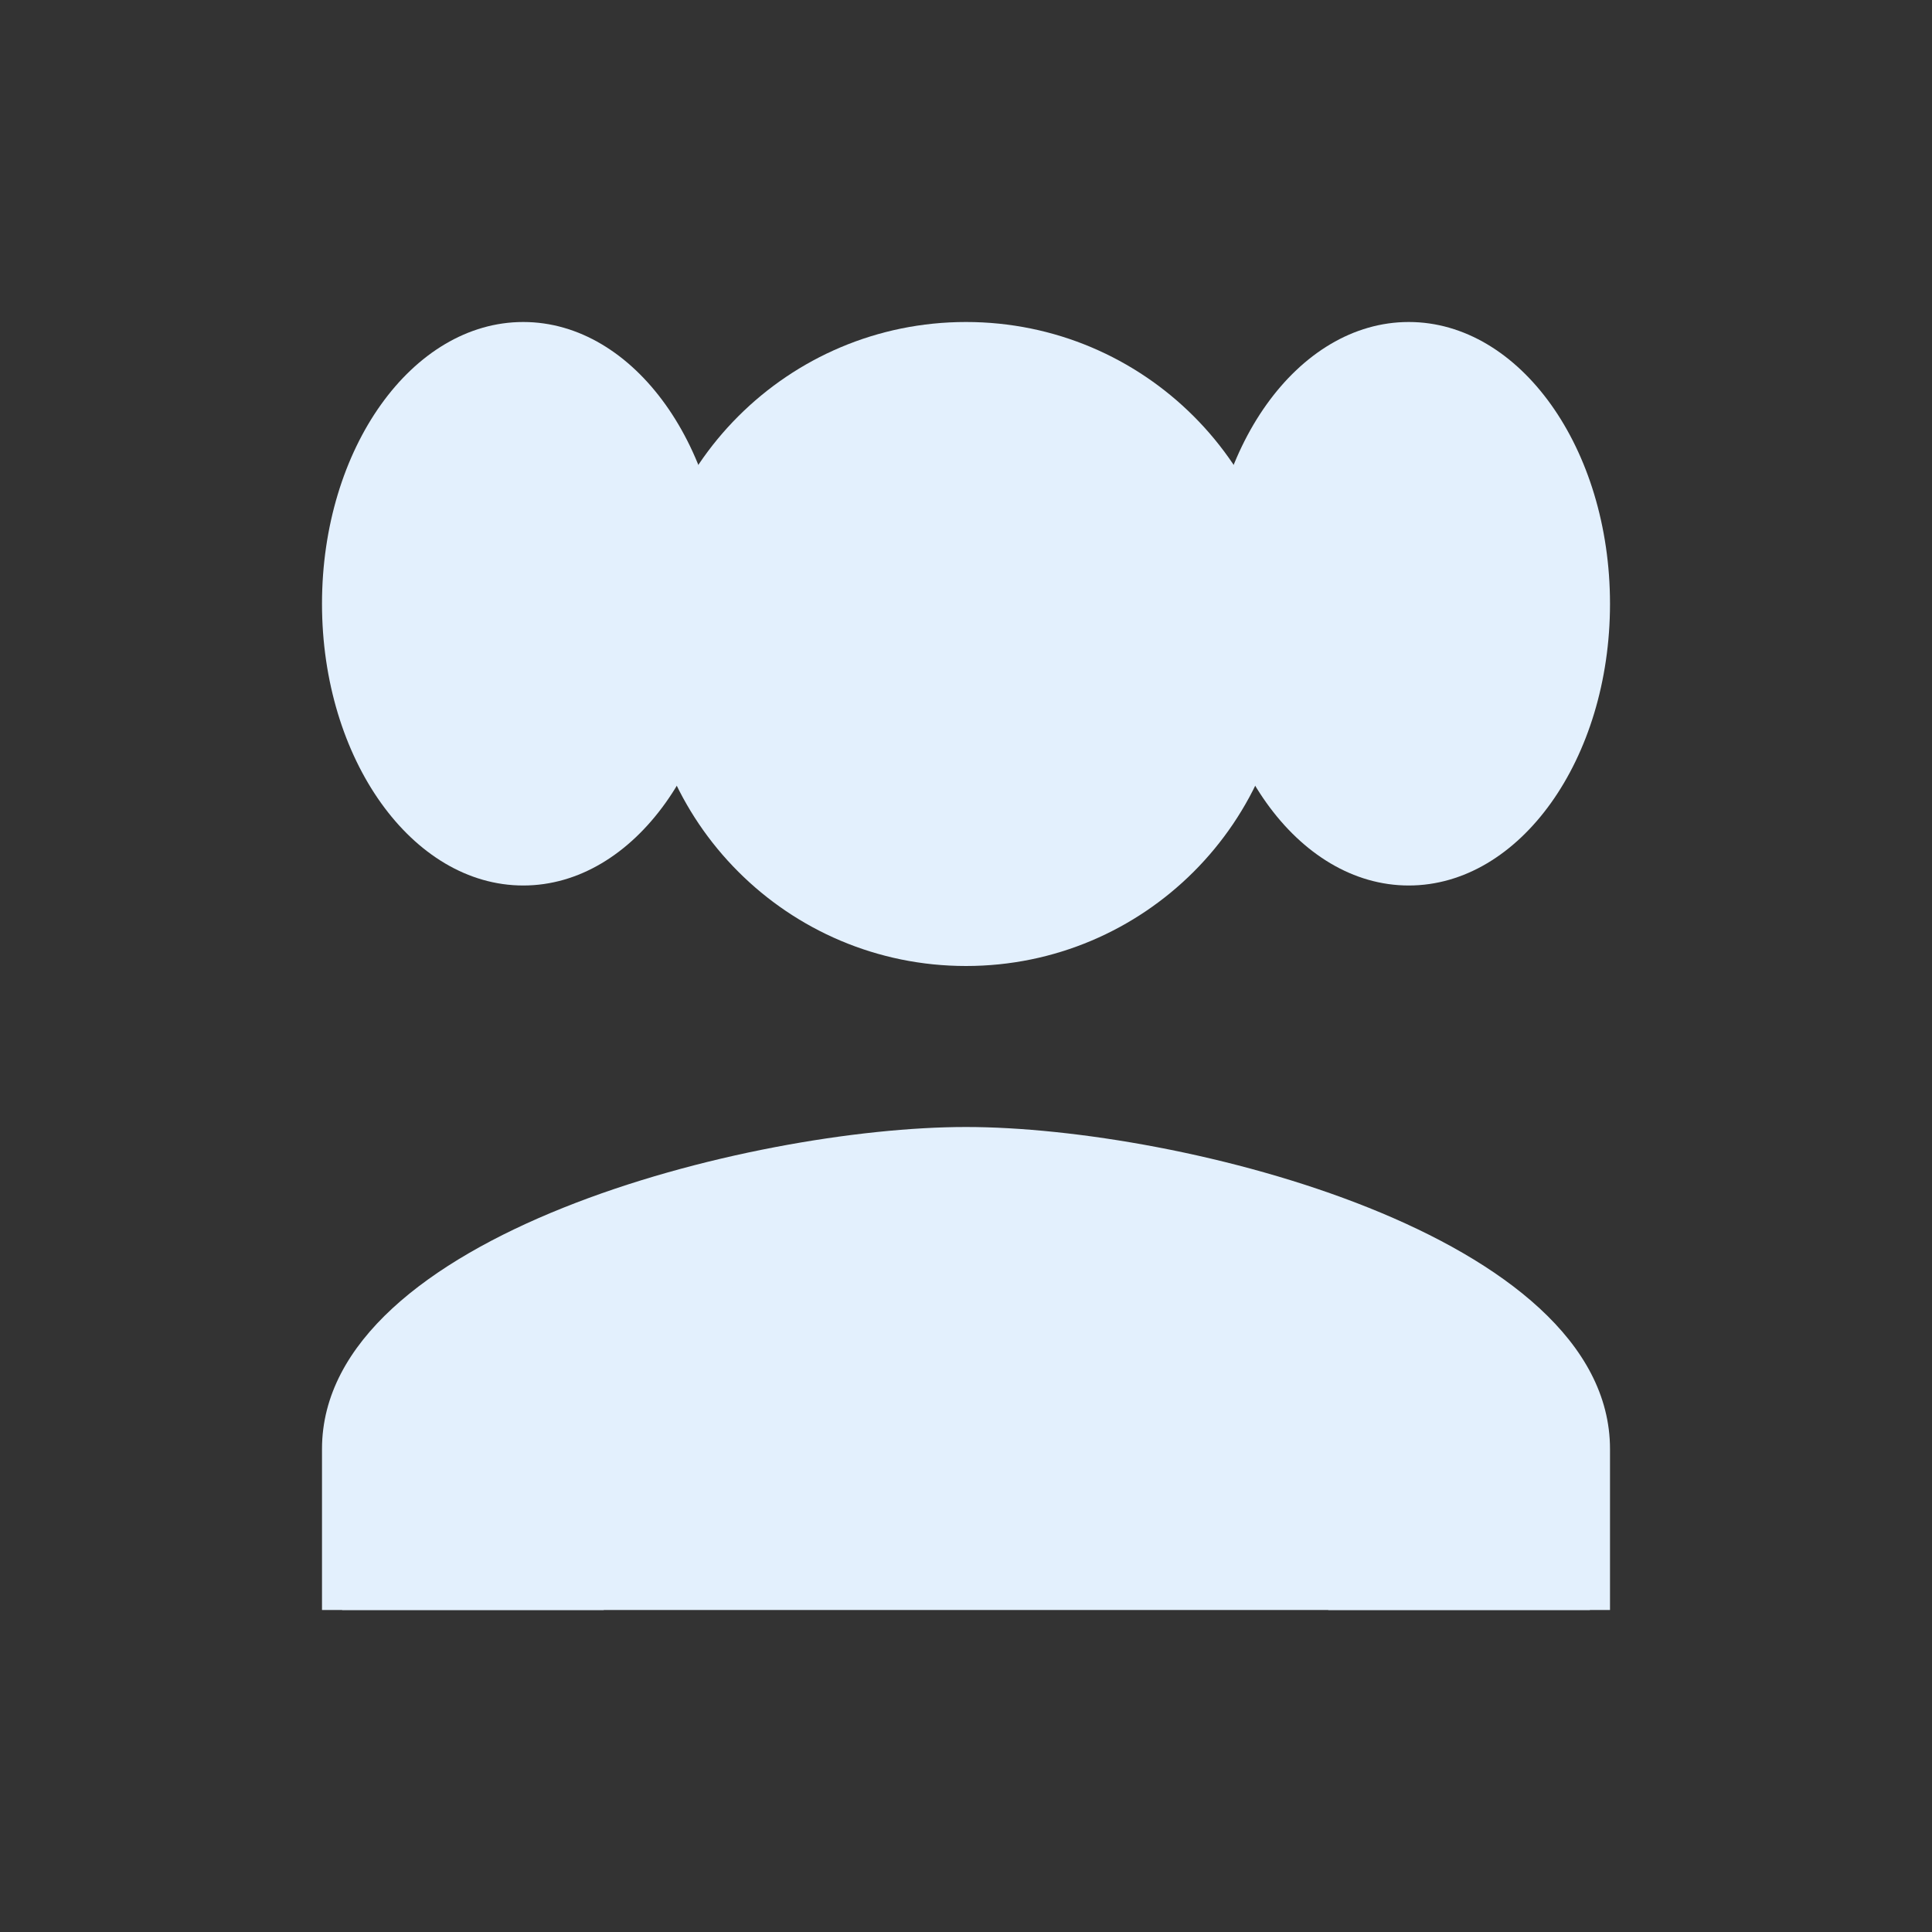 <svg xmlns="http://www.w3.org/2000/svg" width="512px" height="512px" viewBox="0 0 24 24" fill="#E3F0FD">
  <rect x="0" y="0" width="24" height="24" fill="#333333" stroke="none"/>
  <!-- Center User -->
  <path d="M12 12c2.21 0 4-1.79 4-4s-1.79-4-4-4-4 1.79-4 4 1.79 4 4 4z"/>
  <!-- Left User -->
  <path d="M6.5 11c1.38 0 2.5-1.57 2.5-3.5S7.88 4 6.5 4 4 5.57 4 7.5 5.12 11 6.5 11z"/>
  <!-- Right User -->
  <path d="M17.5 11c1.38 0 2.5-1.57 2.5-3.5S18.88 4 17.5 4 15 5.57 15 7.5s1.12 3.5 2.5 3.5z"/>
  <!-- Center Body -->
  <path d="M12 14c-2.67 0-8 1.34-8 4v2h16v-2c0-2.66-5.33-4-8-4z"/>
  <!-- Side Bodies -->
  <path d="M4.25 17.5c0-1.38 2.75-2.5 4.75-2.5.56 0 1.1.05 1.6.15-1.79.77-3.1 2.01-3.1 3.35v1.5H4.25zM19.75 17.5c0-1.38-2.75-2.5-4.75-2.5-.56 0-1.1.05-1.6.15 1.79.77 3.1 2.01 3.1 3.35v1.5h3.25z"/>
</svg>
